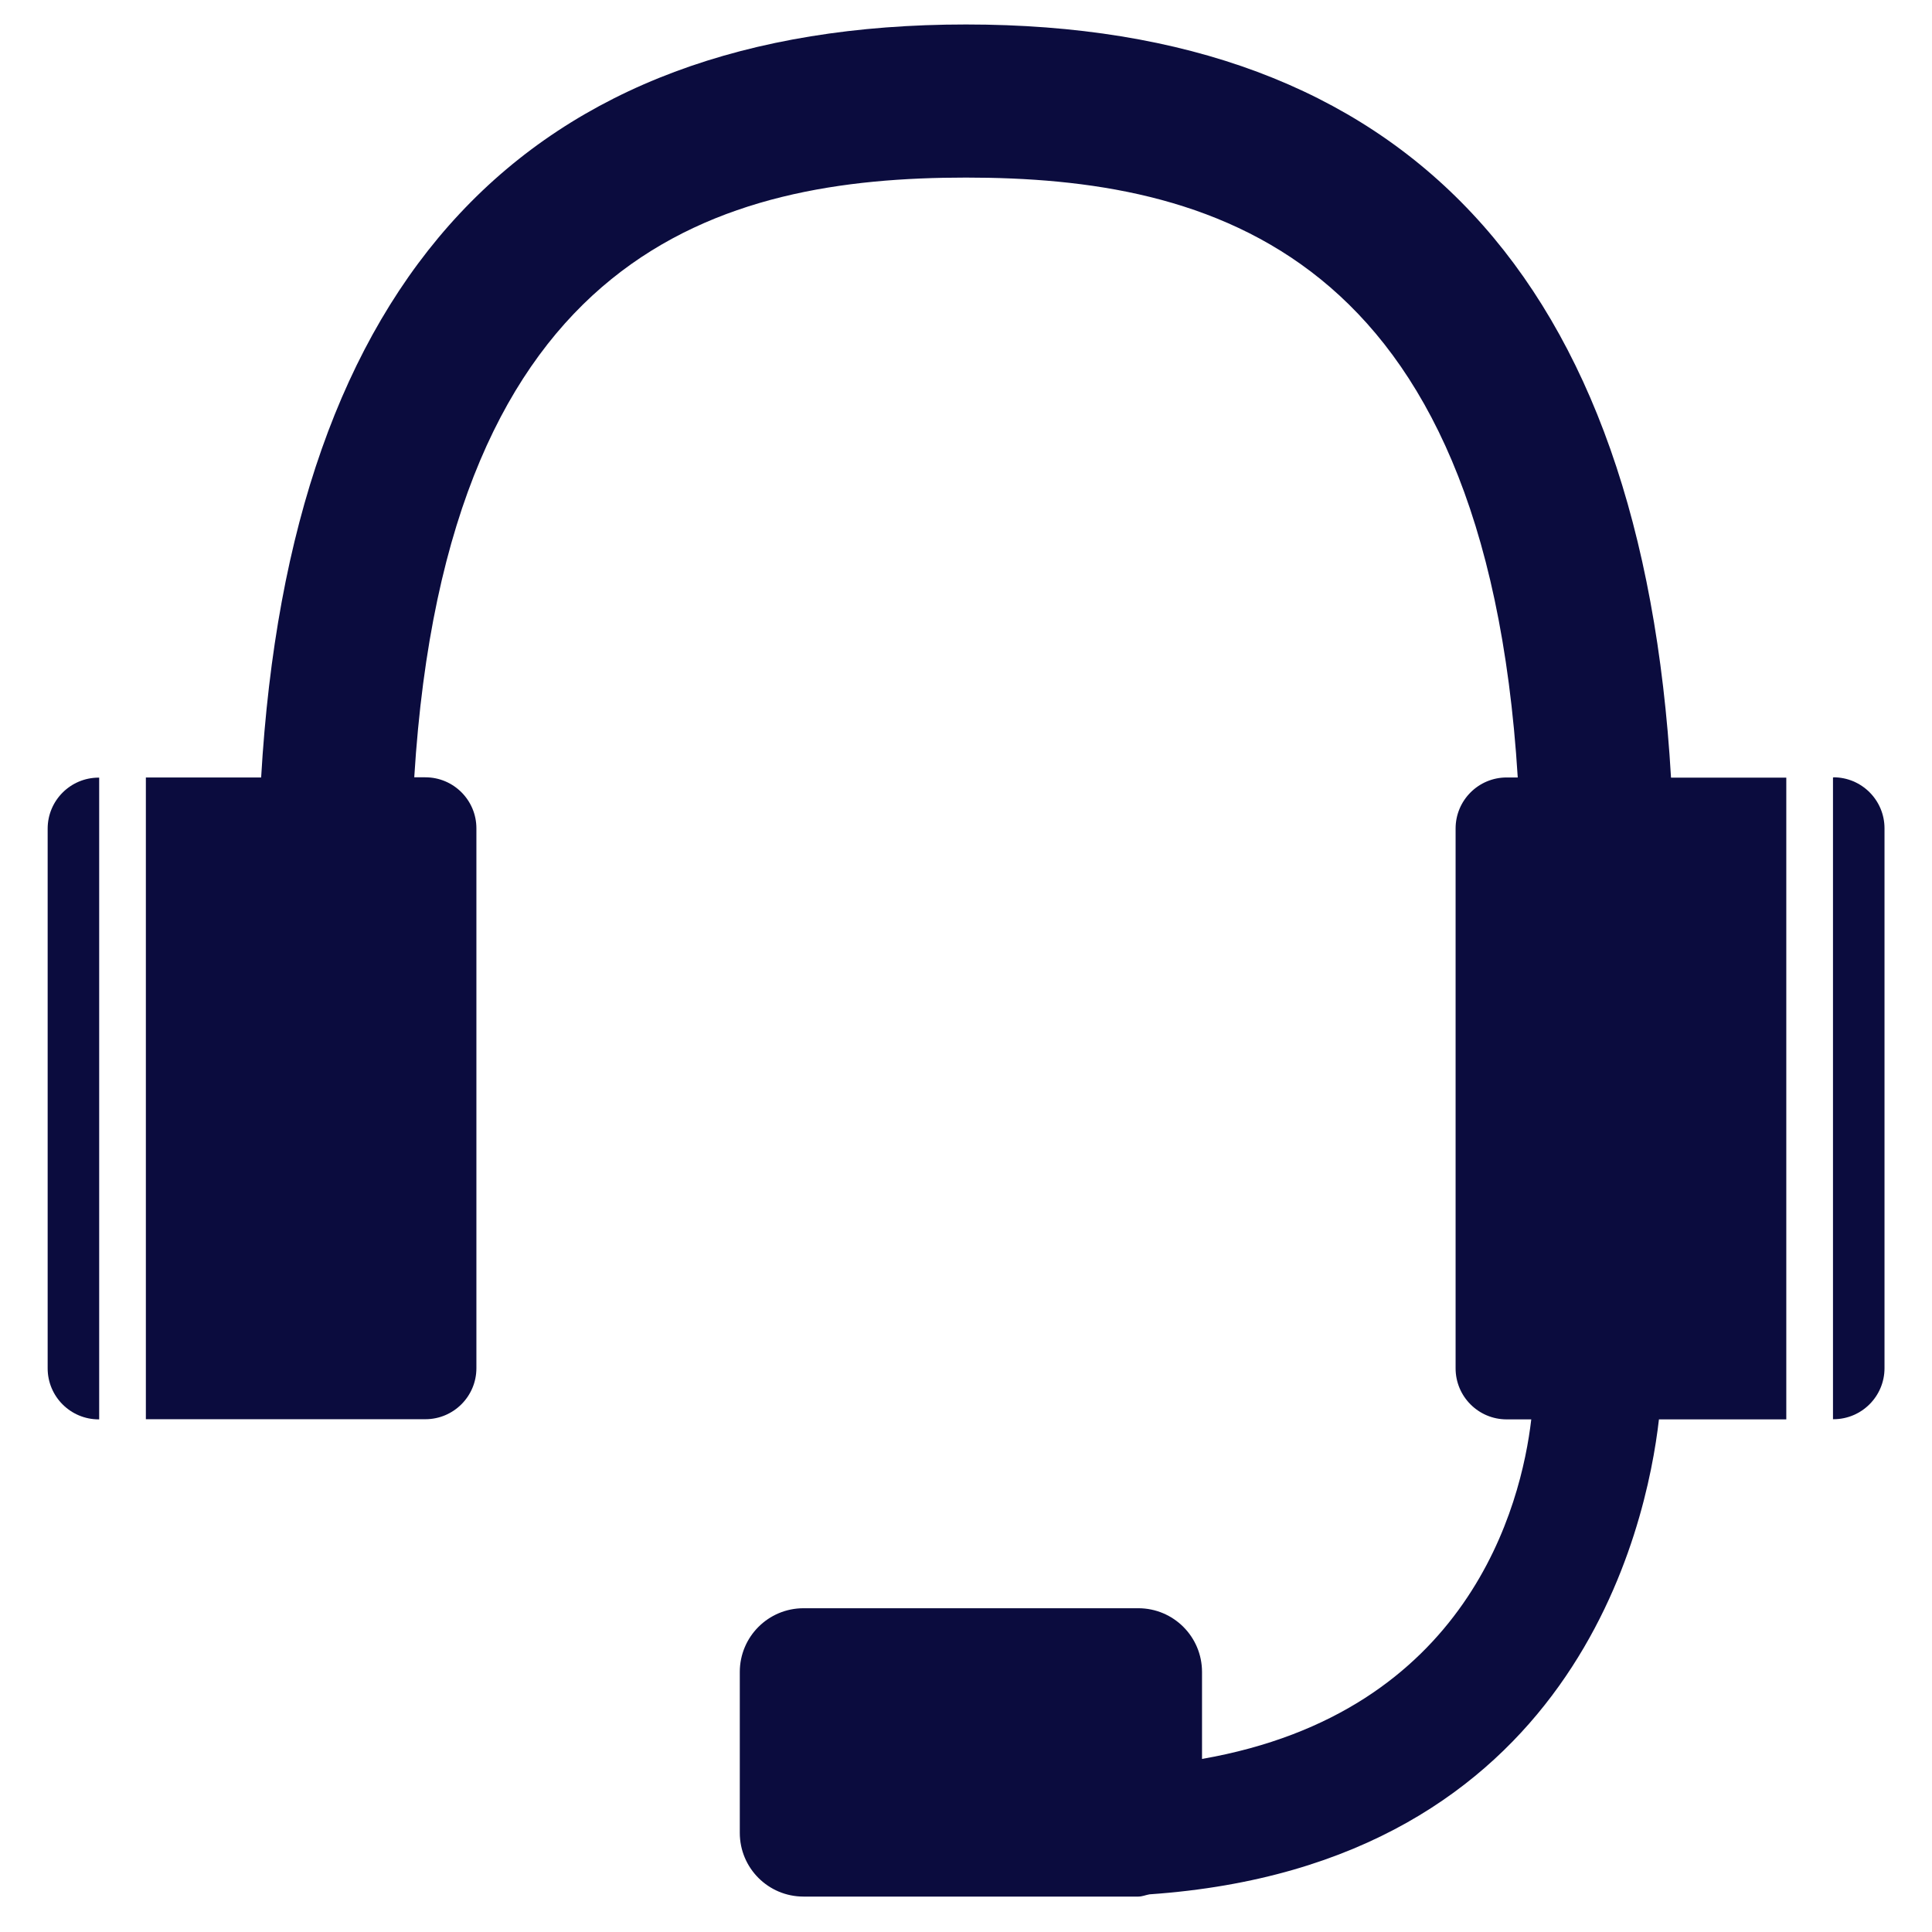 <?xml version="1.0" encoding="UTF-8"?>
<svg id="_レイヤー_1" data-name="レイヤー 1" xmlns="http://www.w3.org/2000/svg" viewBox="0 0 120 120">
  <defs>
    <style>
      .cls-1 {
        fill: #0b0c3e;
      }
    </style>
  </defs>
  <path class="cls-1" d="m60,1.52c-27.28,0-41.98,15.73-43.78,46.77h-7.16v39.86h17.36c1.75,0,3.17-1.42,3.17-3.17v-33.53c0-1.75-1.42-3.17-3.17-3.17h-.69C27.76,15.44,44.92,11.03,60,11.03s32.24,4.42,34.27,37.26h-.69c-1.75,0-3.17,1.42-3.17,3.17v33.53c0,1.75,1.42,3.17,3.17,3.17h1.53c-.62,5.31-3.88,18.2-20.45,21.09v-5.4c0-2.19-1.77-3.96-3.96-3.96h-20.79c-2.19,0-3.96,1.77-3.96,3.96v9.99c0,2.19,1.77,3.96,3.96,3.96h20.79c.25,0,.46-.1.7-.14,26.39-1.83,30.88-22.84,31.64-29.5h7.91v-39.86h-7.16C101.98,17.25,87.28,1.52,60,1.52Z"/>
  <path class="cls-1" d="m2.96,51.46v33.53c0,1.75,1.42,3.17,3.17,3.17h.03v-39.86h-.03c-1.75,0-3.17,1.42-3.17,3.17Z"/>
  <path class="cls-1" d="m113.88,48.29h-.03v39.86h.03c1.75,0,3.17-1.42,3.17-3.17v-33.53c0-1.75-1.42-3.17-3.17-3.17Z"/>
</svg>